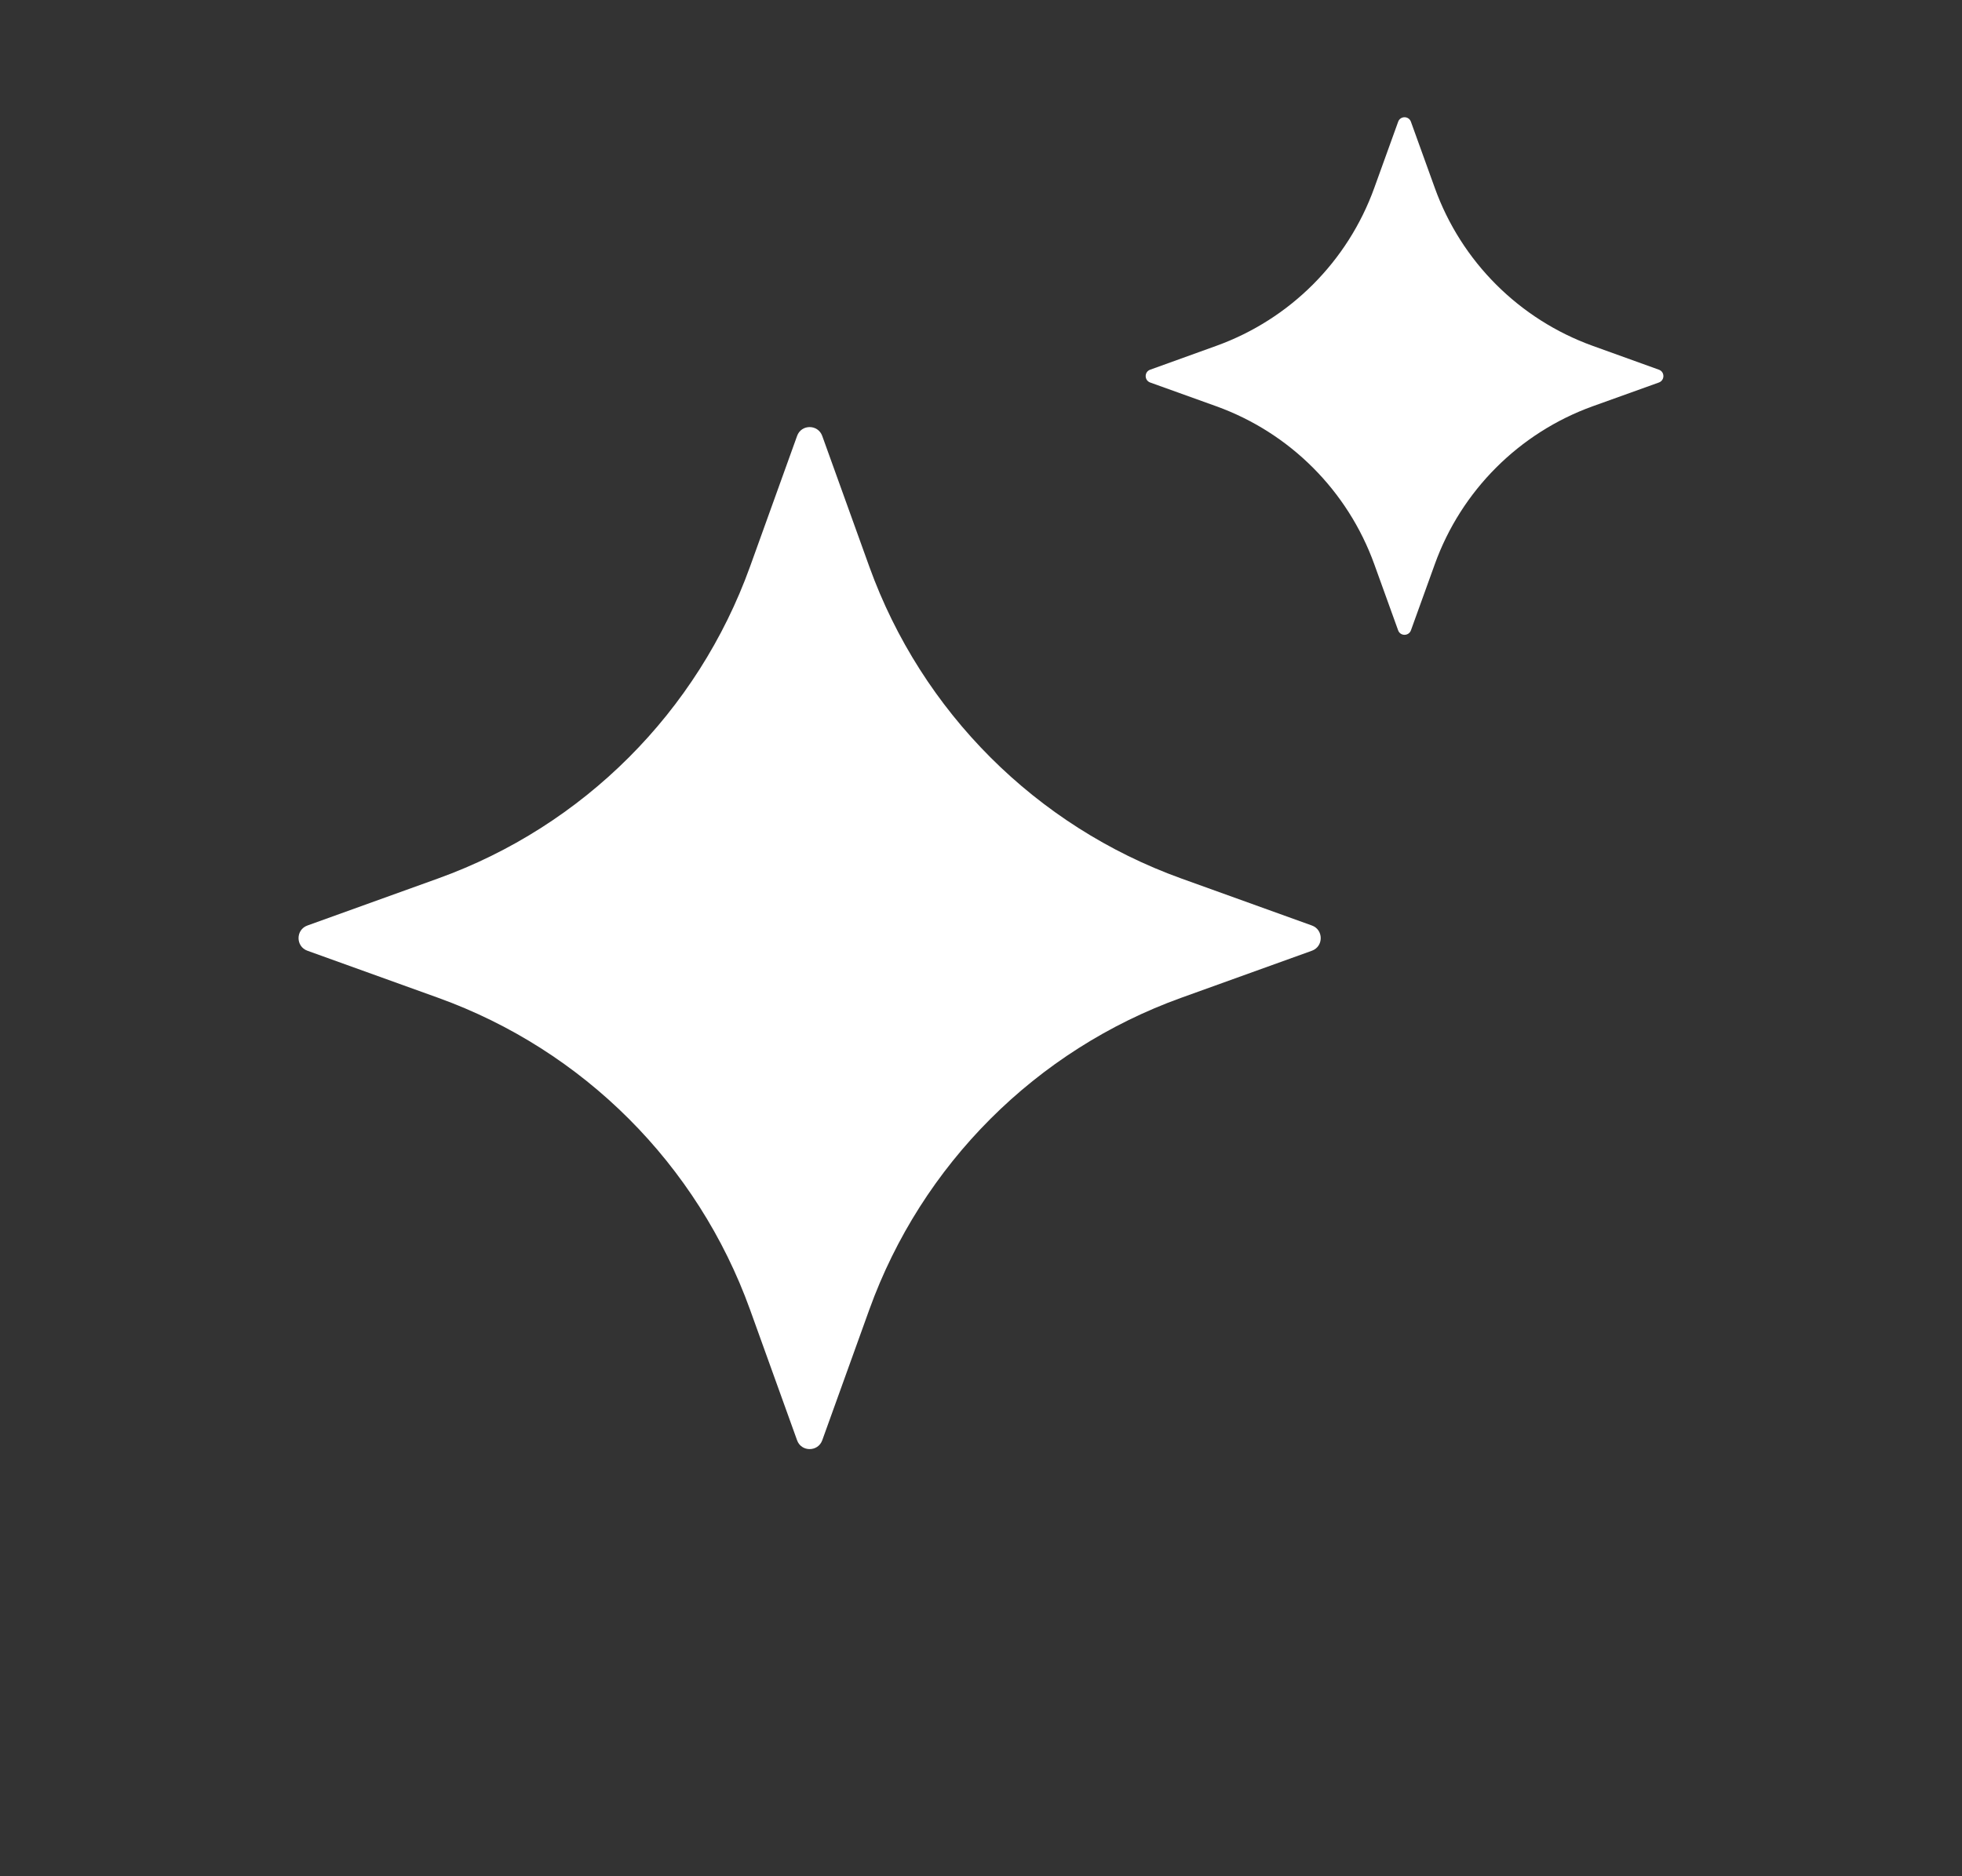 <svg width="23" height="22" viewBox="0 0 23 22" fill="none" xmlns="http://www.w3.org/2000/svg">
<rect x="0" y="0" width="23" height="22" fill="#333333" stroke="none"/>
<path d="M9.639 5.112L10.191 6.645C10.805 8.347 12.145 9.687 13.846 10.3L15.379 10.852C15.517 10.902 15.517 11.098 15.379 11.148L13.846 11.7C12.145 12.313 10.805 13.653 10.191 15.355L9.639 16.888C9.589 17.026 9.393 17.026 9.344 16.888L8.792 15.355C8.178 13.653 6.838 12.313 5.137 11.7L3.604 11.148C3.465 11.098 3.465 10.902 3.604 10.852L5.137 10.3C6.838 9.687 8.178 8.347 8.792 6.645L9.344 5.112C9.393 4.973 9.589 4.973 9.639 5.112Z" fill="white"/>
<path d="M16.54 1.428L16.82 2.204C17.13 3.066 17.809 3.744 18.67 4.055L19.447 4.335C19.517 4.36 19.517 4.459 19.447 4.485L18.67 4.764C17.809 5.075 17.13 5.754 16.82 6.615L16.54 7.391C16.514 7.461 16.415 7.461 16.39 7.391L16.11 6.615C15.799 5.754 15.121 5.075 14.259 4.764L13.483 4.485C13.413 4.459 13.413 4.36 13.483 4.335L14.259 4.055C15.121 3.744 15.799 3.066 16.11 2.204L16.39 1.428C16.415 1.357 16.515 1.357 16.54 1.428Z" fill="white"/>
</svg>
